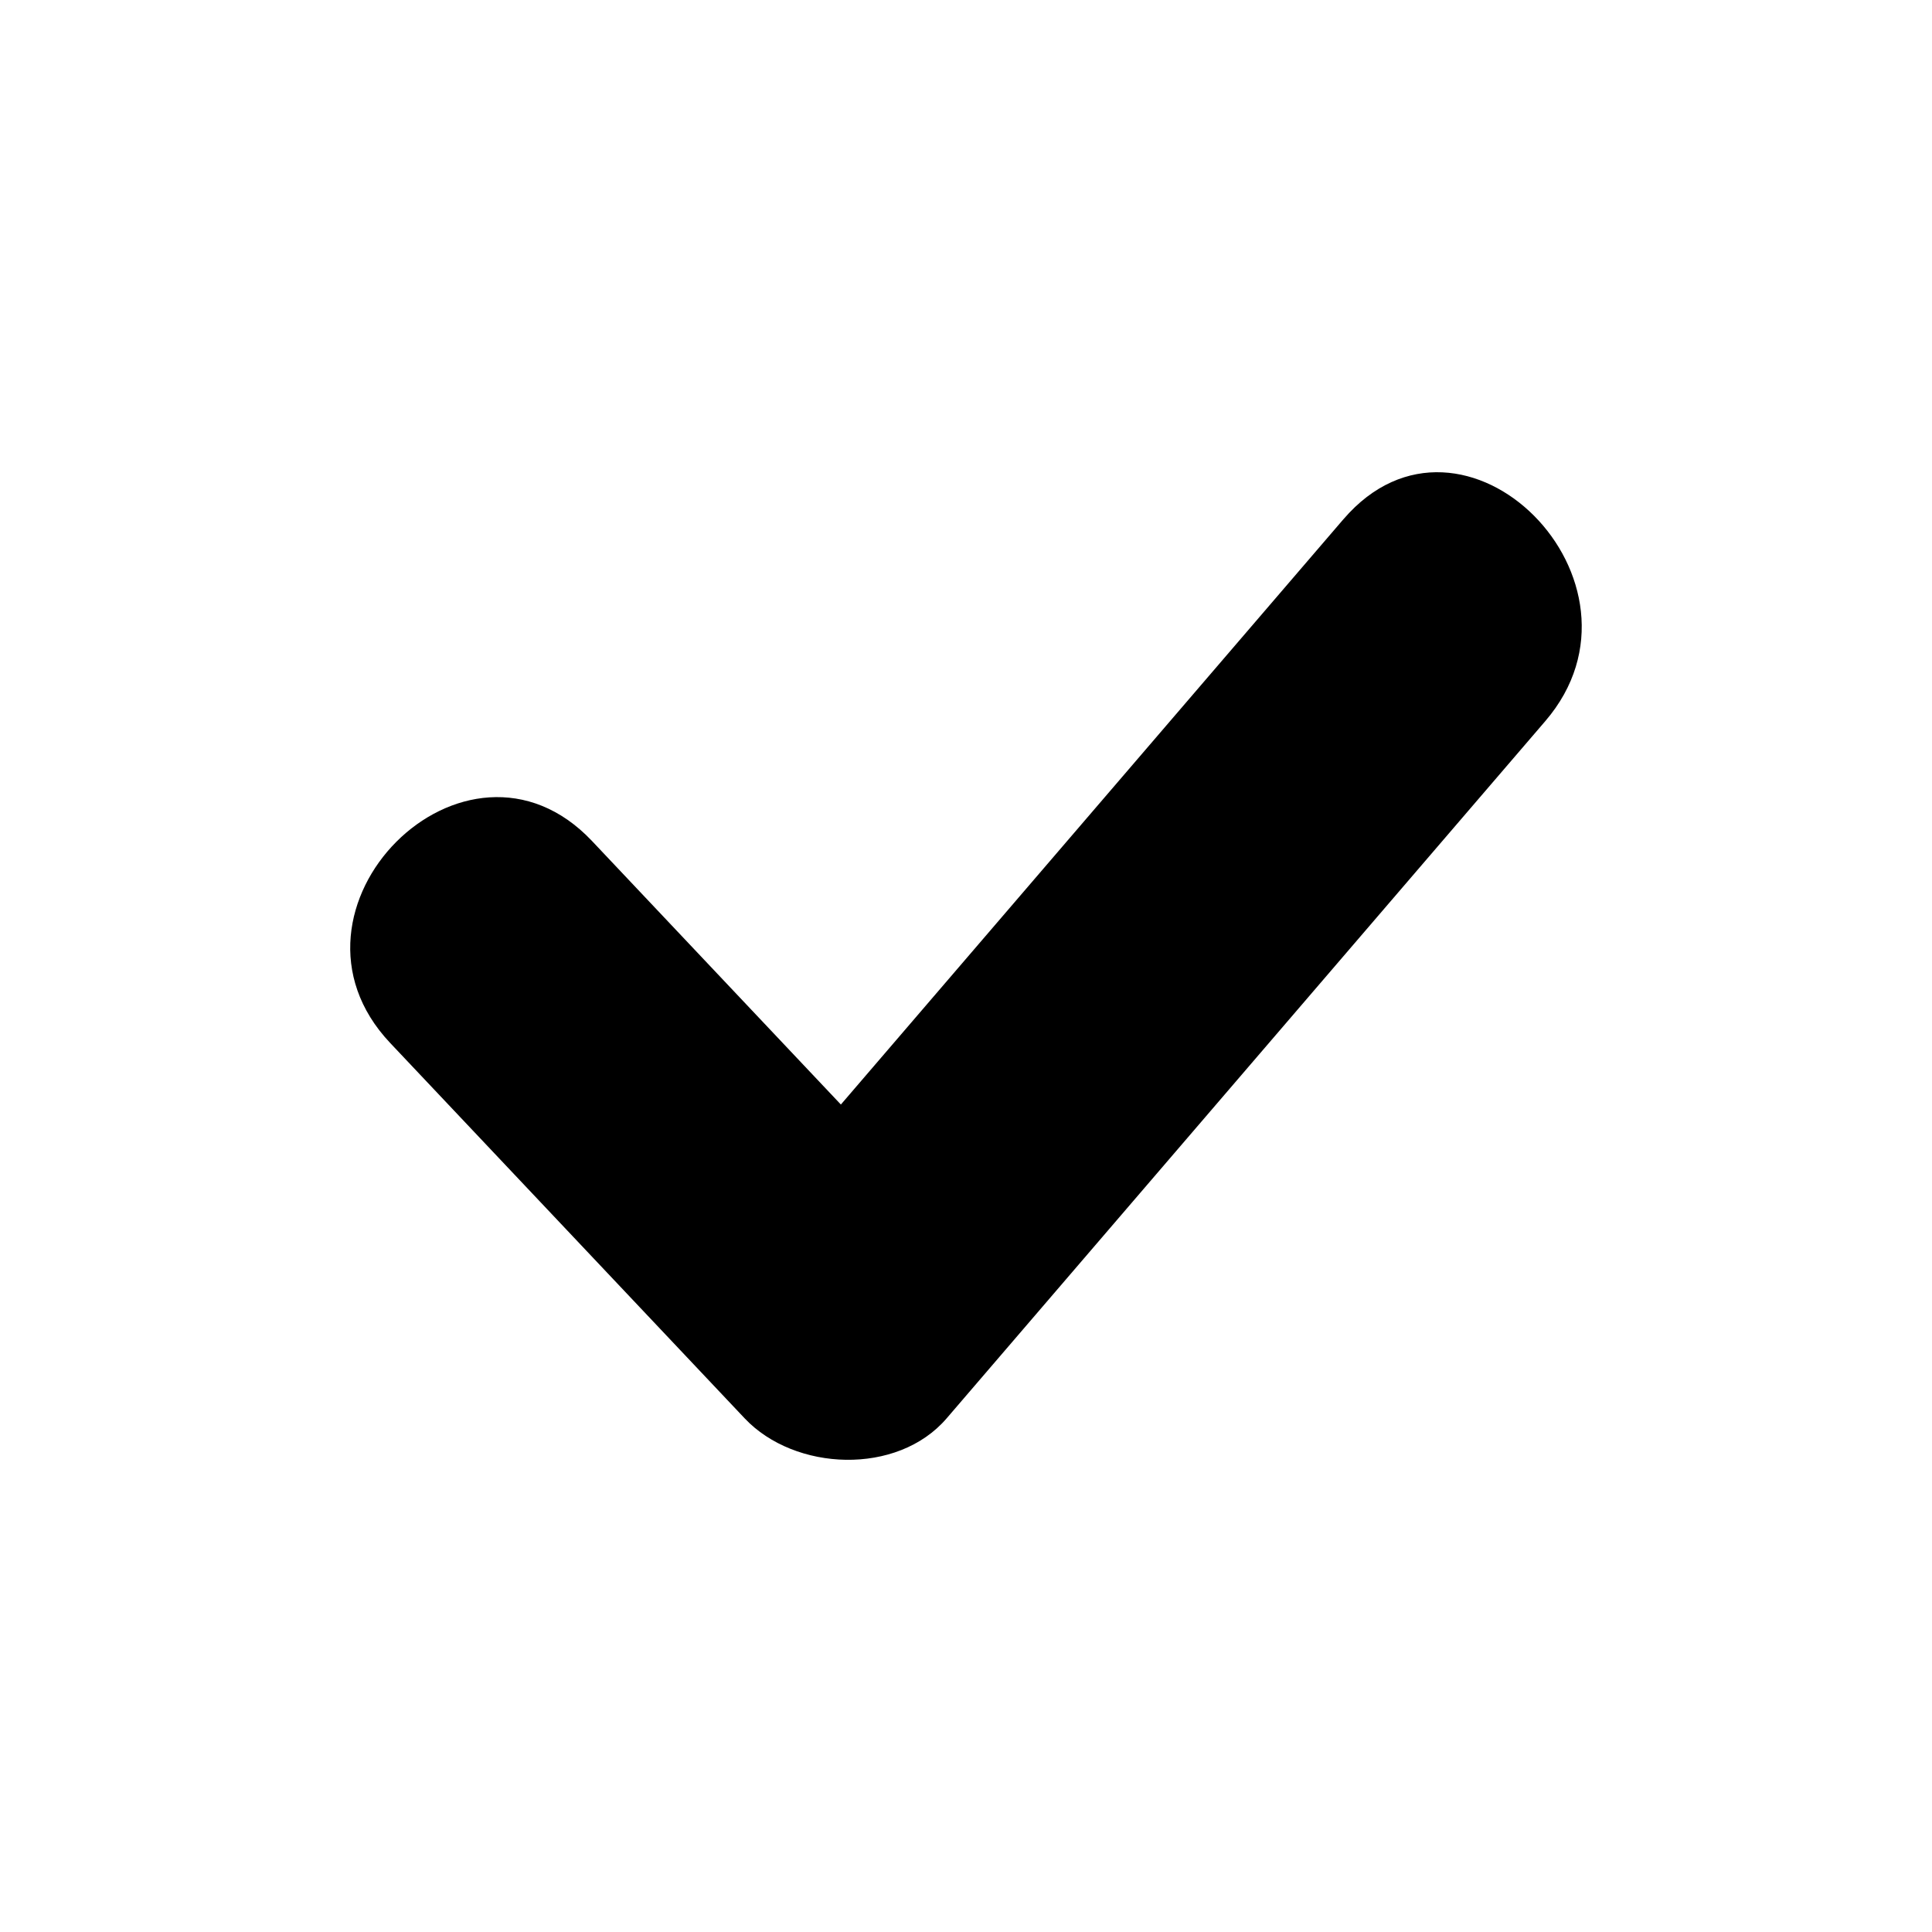 <svg viewBox="0 0 128 128" xmlns="http://www.w3.org/2000/svg"><path d="M89.005 34.401C77.908 47.326 66.81 60.254 55.71 73.178L39.225 55.722C30.85 46.855 17.492 60.25 25.85 69.099l23.489 24.873c3.316 3.511 10.108 3.804 13.376 0l39.663-46.194c7.9-9.195-5.423-22.633-13.372-13.376Z"/></svg>